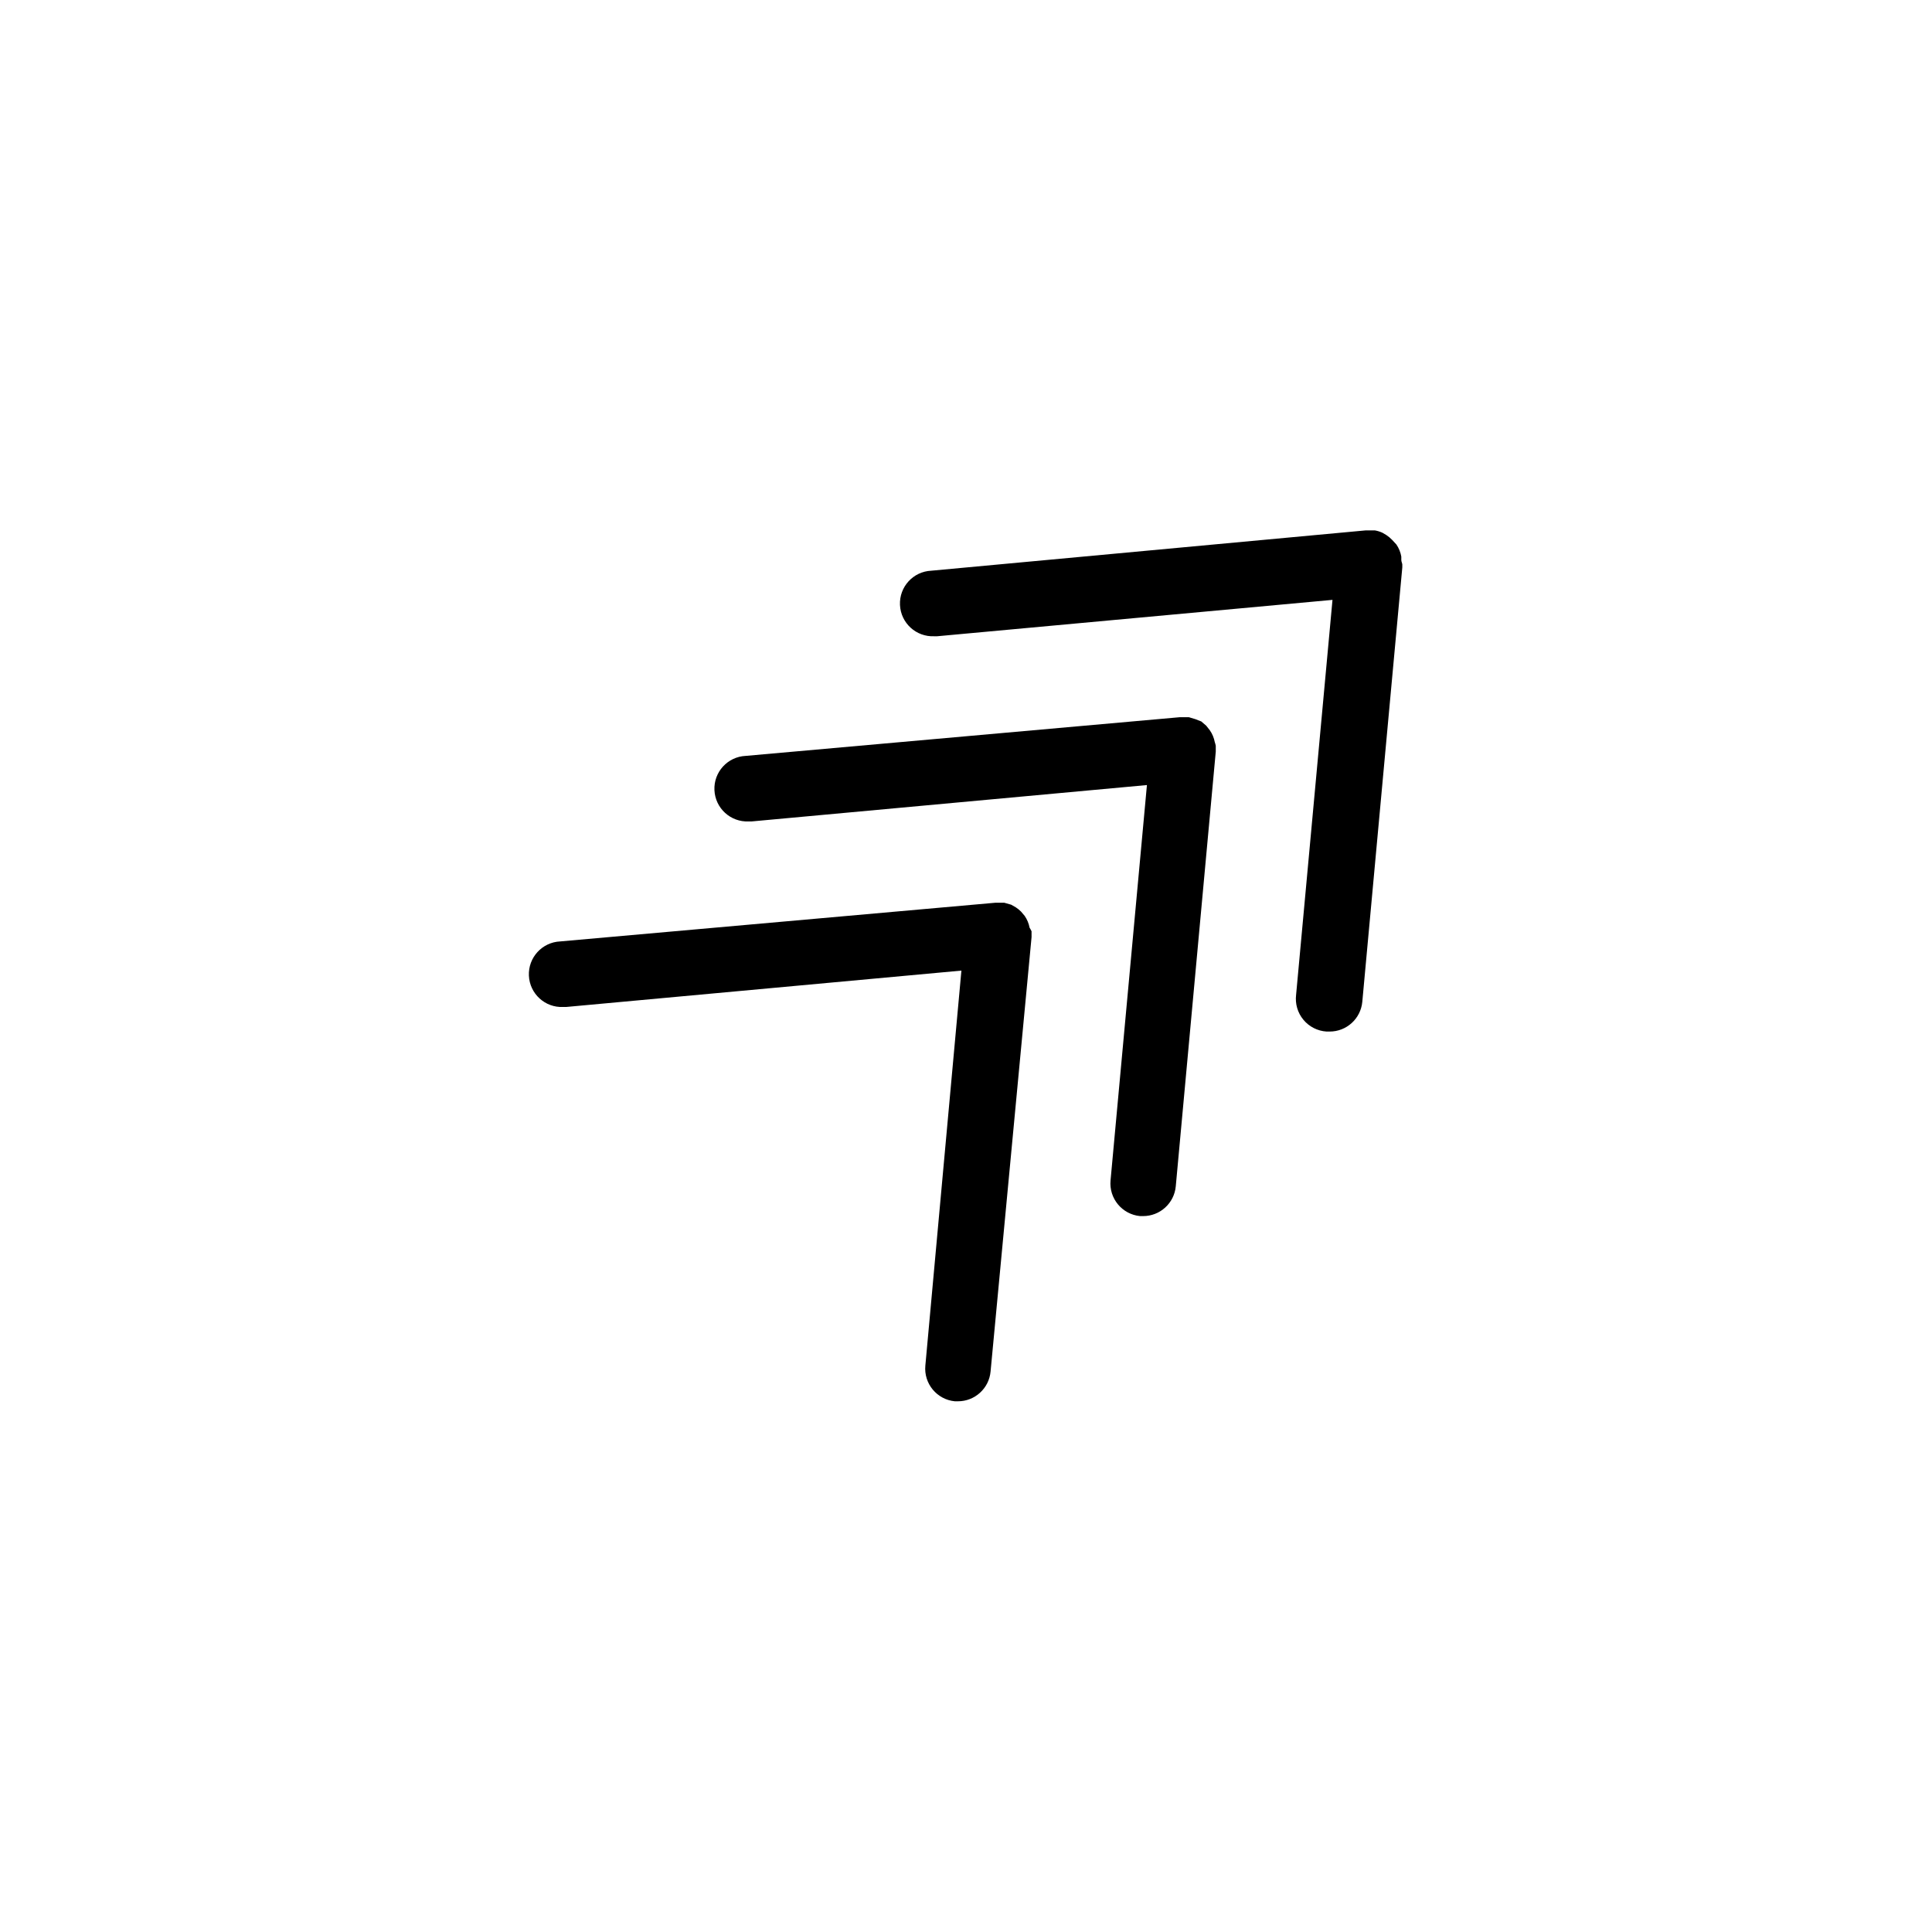 <?xml version="1.0" encoding="UTF-8"?>
<!-- Uploaded to: SVG Repo, www.svgrepo.com, Generator: SVG Repo Mixer Tools -->
<svg fill="#000000" width="800px" height="800px" version="1.1" viewBox="144 144 512 512" xmlns="http://www.w3.org/2000/svg">
 <g>
  <path d="m515.36 292.46c0.016-0.316 0.016-0.637 0-0.957-0.199-1.152-0.645-2.246-1.305-3.211l-1.129-1.219c-0.469-0.492-0.992-0.93-1.562-1.301l-1.043-0.609c-0.637-0.285-1.309-0.492-2-0.609h-2.344l-115.18 10.688c-4.797 0.215-8.508 4.277-8.293 9.074 0.215 4.801 4.277 8.512 9.078 8.297h0.781l104.76-9.641-9.645 104.67c-0.289 2.379 0.41 4.769 1.941 6.609 1.527 1.844 3.75 2.973 6.137 3.121h0.785c4.508 0.02 8.277-3.414 8.684-7.906l10.598-115.09v-0.781c0-0.262-0.258-0.781-0.258-1.129z"/>
  <path d="m465.93 340.67c-0.211-1.125-0.652-2.191-1.305-3.129l-0.957-1.215-1.305-1.129-1.559-0.609-1.738-0.52h-2.43l-115.01 10.25c-4.797 0.215-8.512 4.277-8.293 9.074 0.215 4.801 4.277 8.512 9.074 8.297h0.781l104.76-9.641-9.641 104.76c-0.453 4.769 3.047 9.008 7.82 9.469h0.781c4.508 0.016 8.281-3.418 8.684-7.906l10.598-115.18v-0.781-0.781-0.004c-0.066-0.324-0.152-0.641-0.258-0.953z"/>
  <path d="m416.85 389.84c-0.211-1.125-0.652-2.188-1.305-3.129l-0.957-1.129c-0.422-0.422-0.887-0.801-1.387-1.129l-1.215-0.695-1.824-0.52h-2.43l-115.27 10.25c-4.797 0.215-8.512 4.277-8.297 9.078 0.219 4.797 4.281 8.512 9.078 8.293h0.781l104.76-9.641-9.555 104.67c-0.453 4.769 3.047 9.008 7.82 9.469h0.781c4.508 0.016 8.281-3.418 8.684-7.906l10.859-115.09v-0.781-0.781-0.004c-0.152-0.328-0.328-0.645-0.52-0.953z"/>
 </g>
</svg>